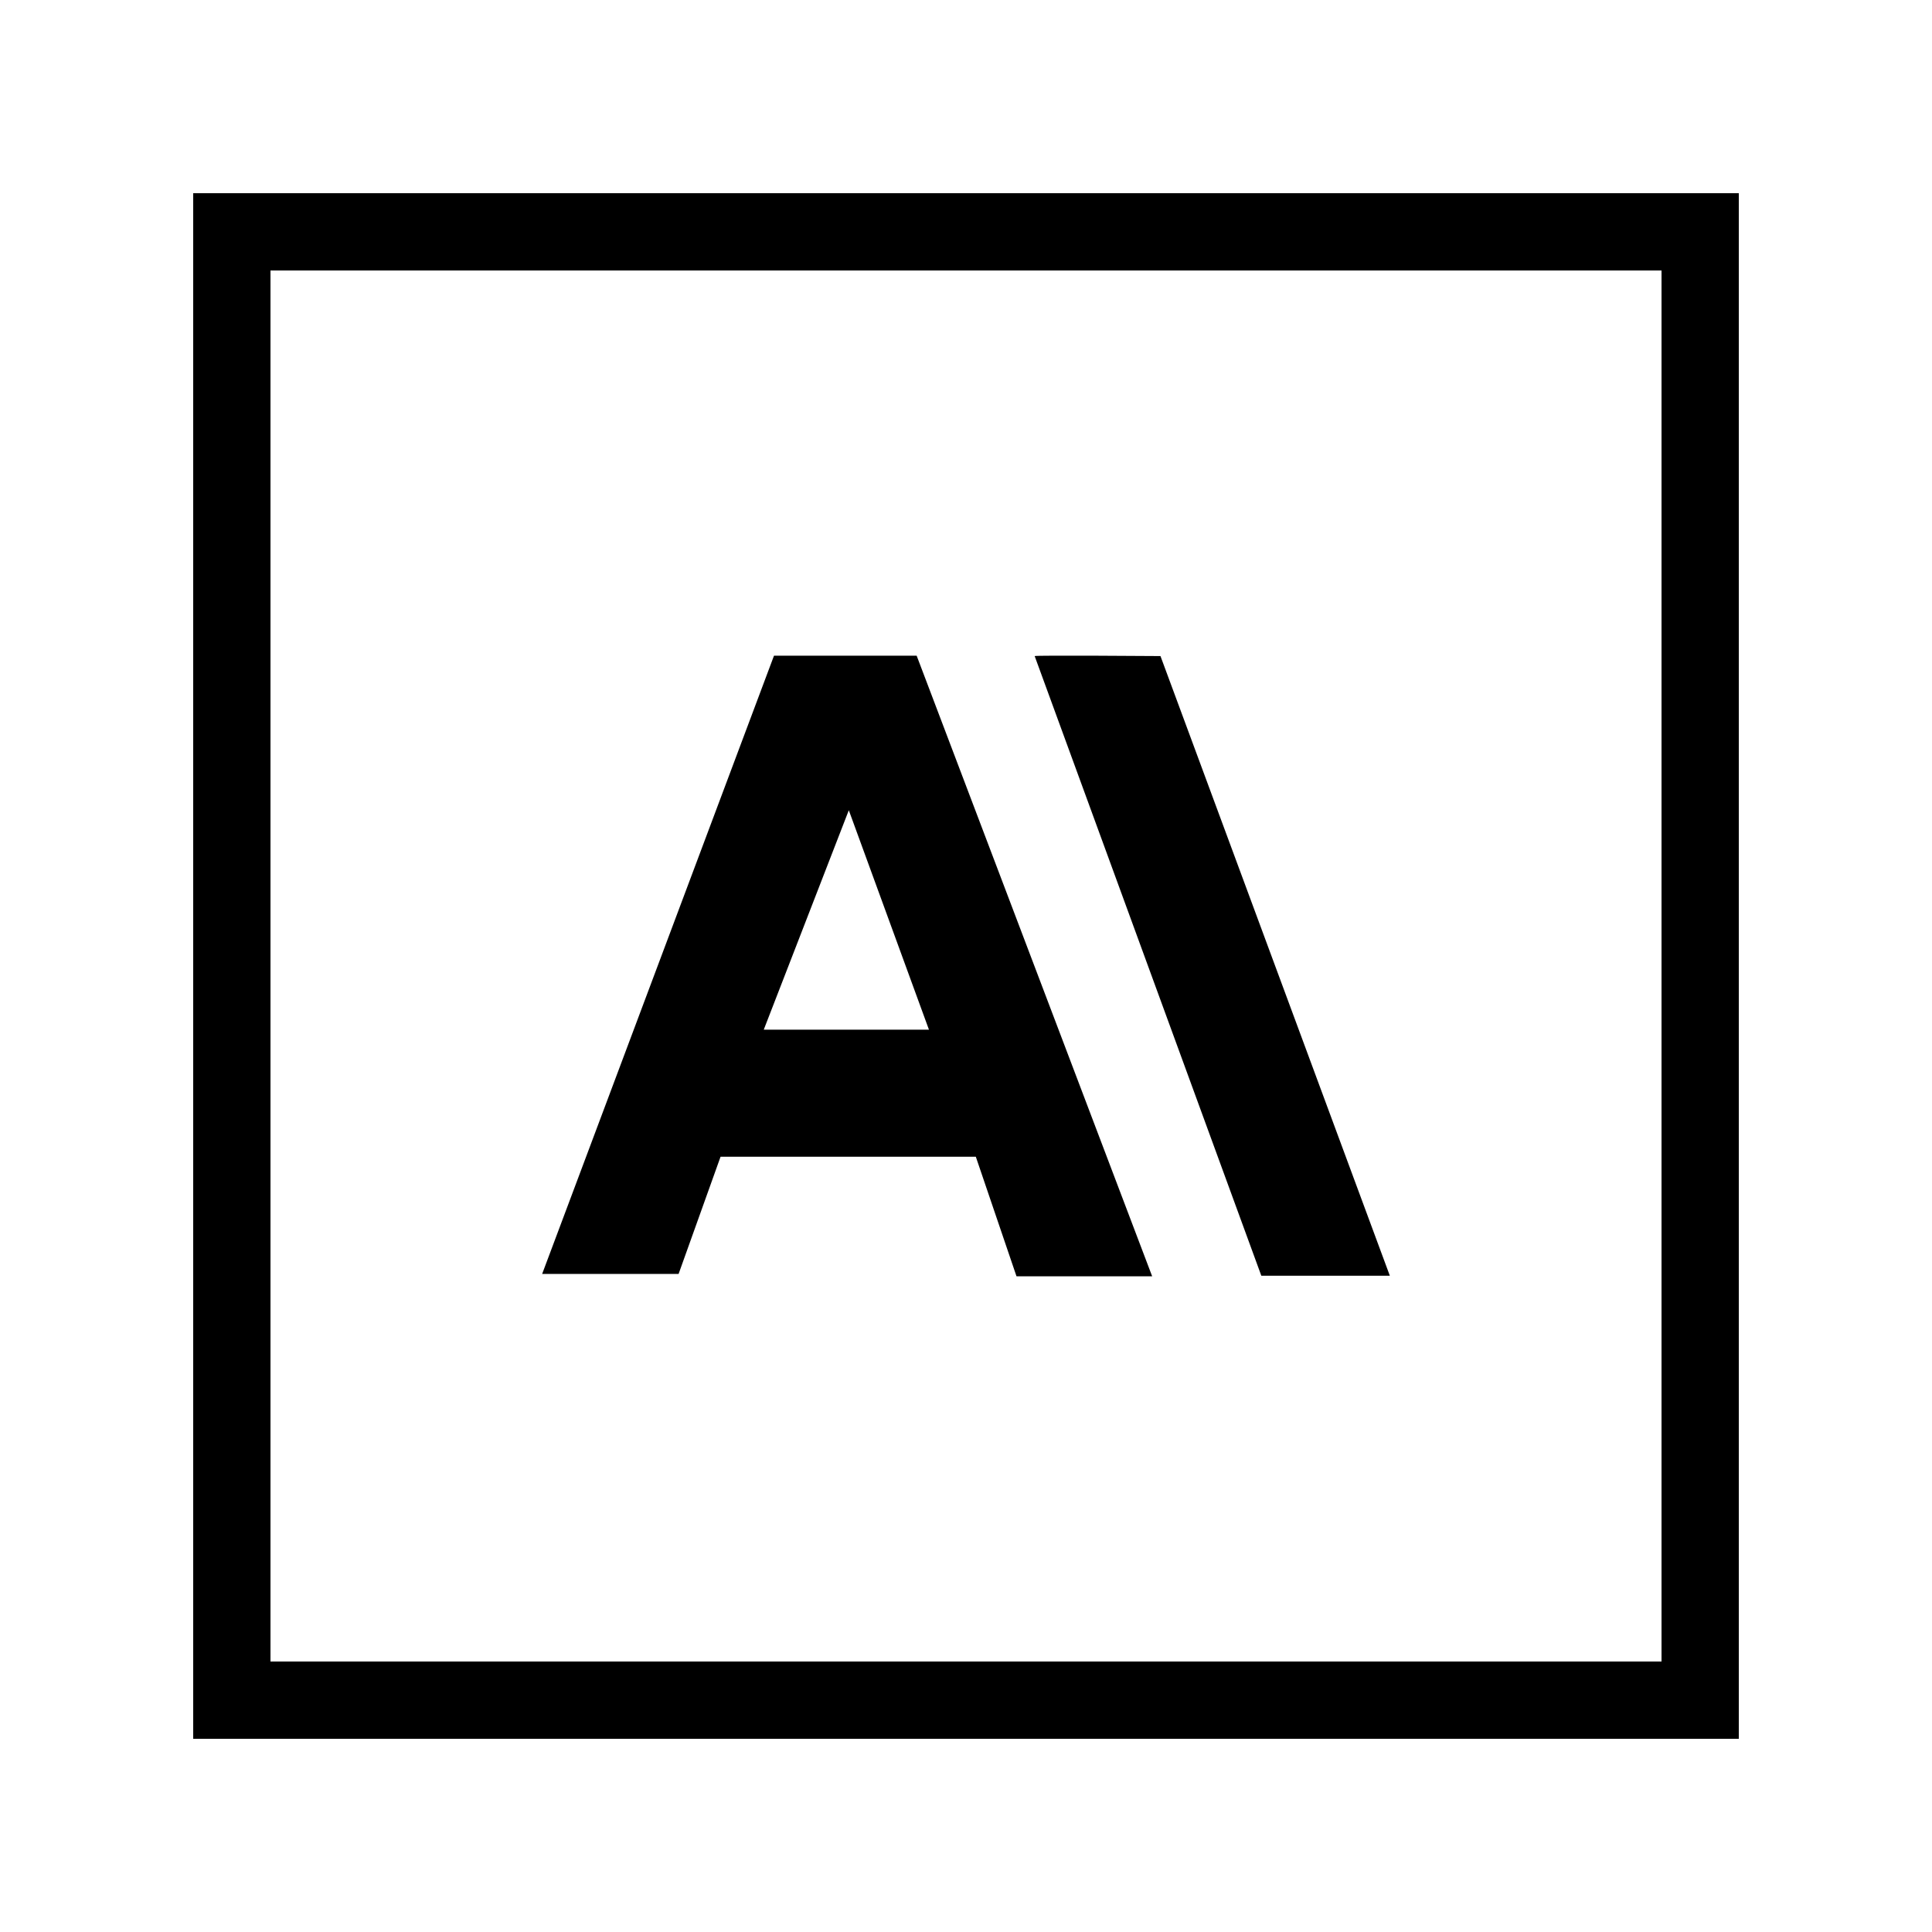 <?xml version="1.0" encoding="utf-8"?>
<svg xmlns="http://www.w3.org/2000/svg" viewBox="0 0 50 50" width="50px" height="50px">
  <path d="M 5 5 L 5 45 L 45 45 L 45 5 L 5 5 z M 7 7 L 43 7 L 43 43 L 7 43 L 7 7 z M 20.031 16.969 L 14.031 32.969 L 17.562 32.969 L 18.648 29.936 L 25.254 29.936 L 26.307 33.031 L 29.818 33.031 L 23.723 16.969 L 20.031 16.969 z M 26.777 16.979 L 32.643 33.016 L 35.969 33.016 L 30.033 16.979 C 30.033 16.979 26.801 16.955 26.777 16.979 z M 21.967 20.969 L 24.041 26.648 L 19.766 26.648 L 21.967 20.969 z"/>
</svg>